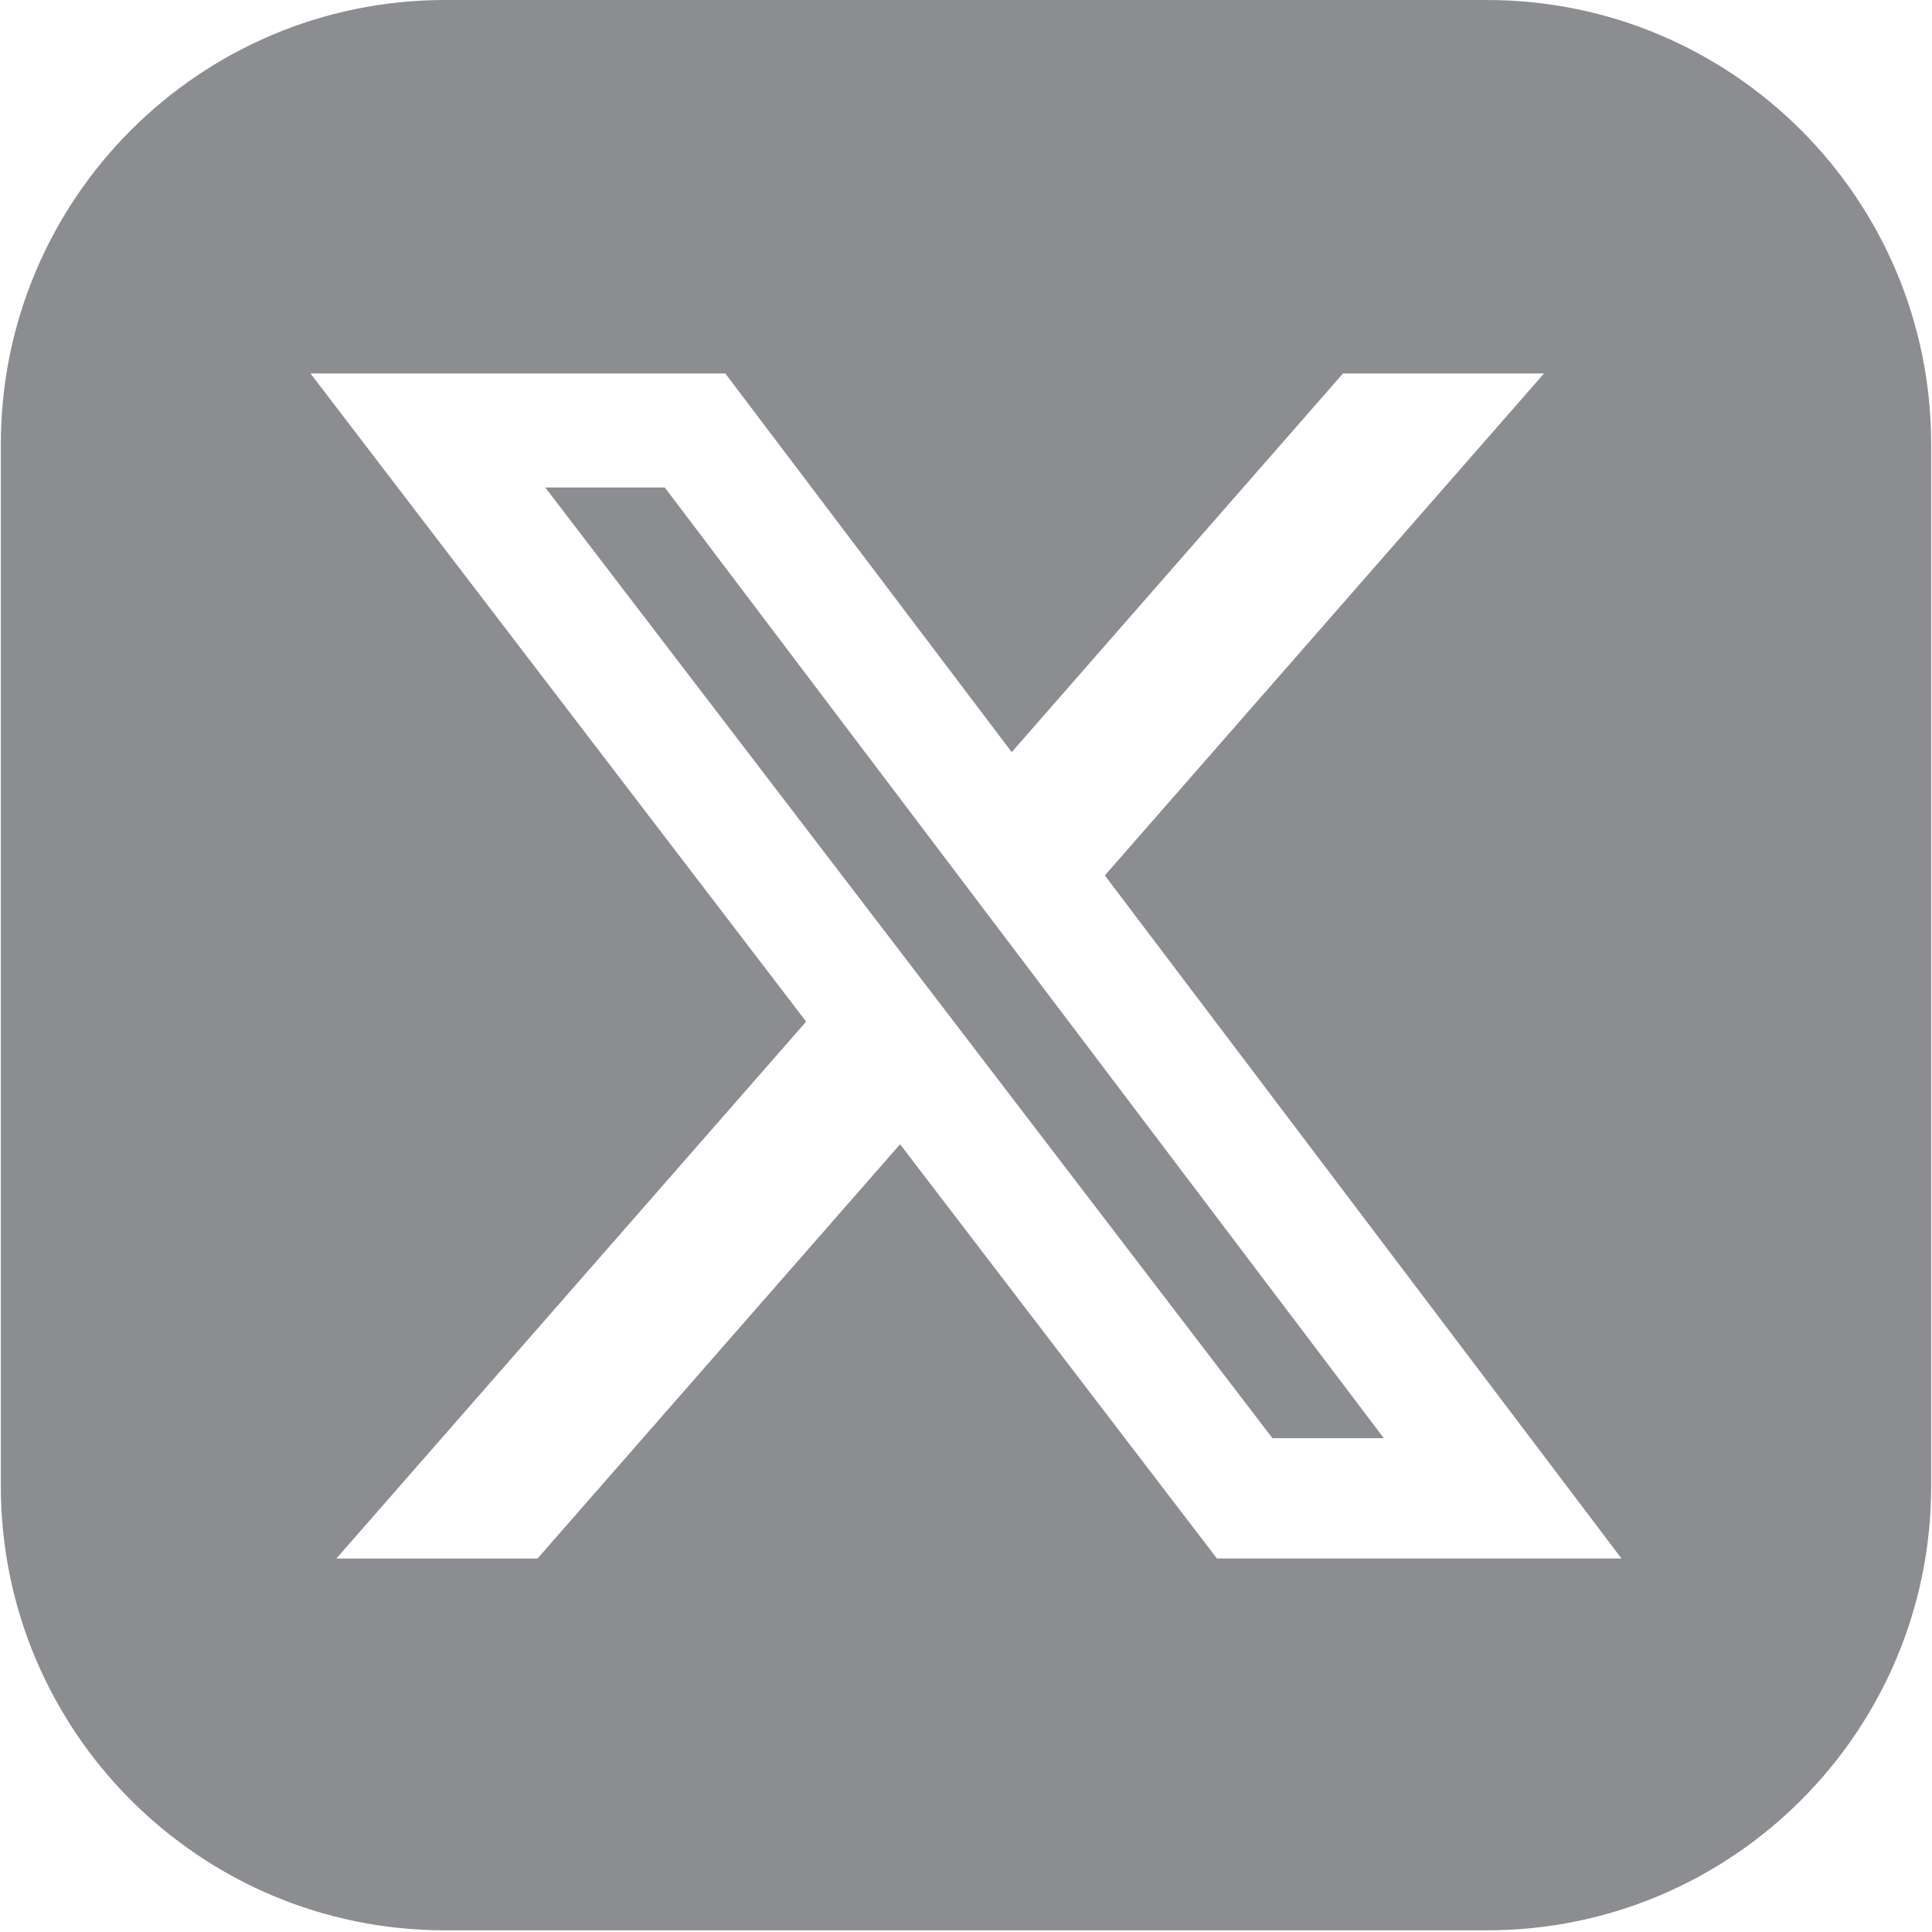 <?xml version="1.0" encoding="UTF-8"?>
<svg id="Layer_1" data-name="Layer 1" xmlns="http://www.w3.org/2000/svg" viewBox="0 0 2160 2160">
  <defs>
    <style>
      .cls-1 {
        fill: #8b8d90;
      }
    </style>
  </defs>
  <polygon class="cls-1" points="609.61 545.03 1422.59 1607.9 1547.13 1607.9 743.25 545.03 609.61 545.03"/>
  <path class="cls-1" d="M1662.35,0H497.65C223.32,0,.93,222.39.93,496.72v1164.7c0,274.33,222.39,496.72,496.72,496.72h1164.7c274.33,0,496.72-222.39,496.72-496.72V496.72C2159.07,222.39,1936.68,0,1662.35,0ZM1360.56,1742.43l-354.25-463.16-405.33,463.16h-224.89l525.19-600.26L347.15,417.57h463.76l320.21,423.34,370.35-423.34h224.75l-491.01,561.19,577.64,763.66h-452.28Z"/>
</svg>
